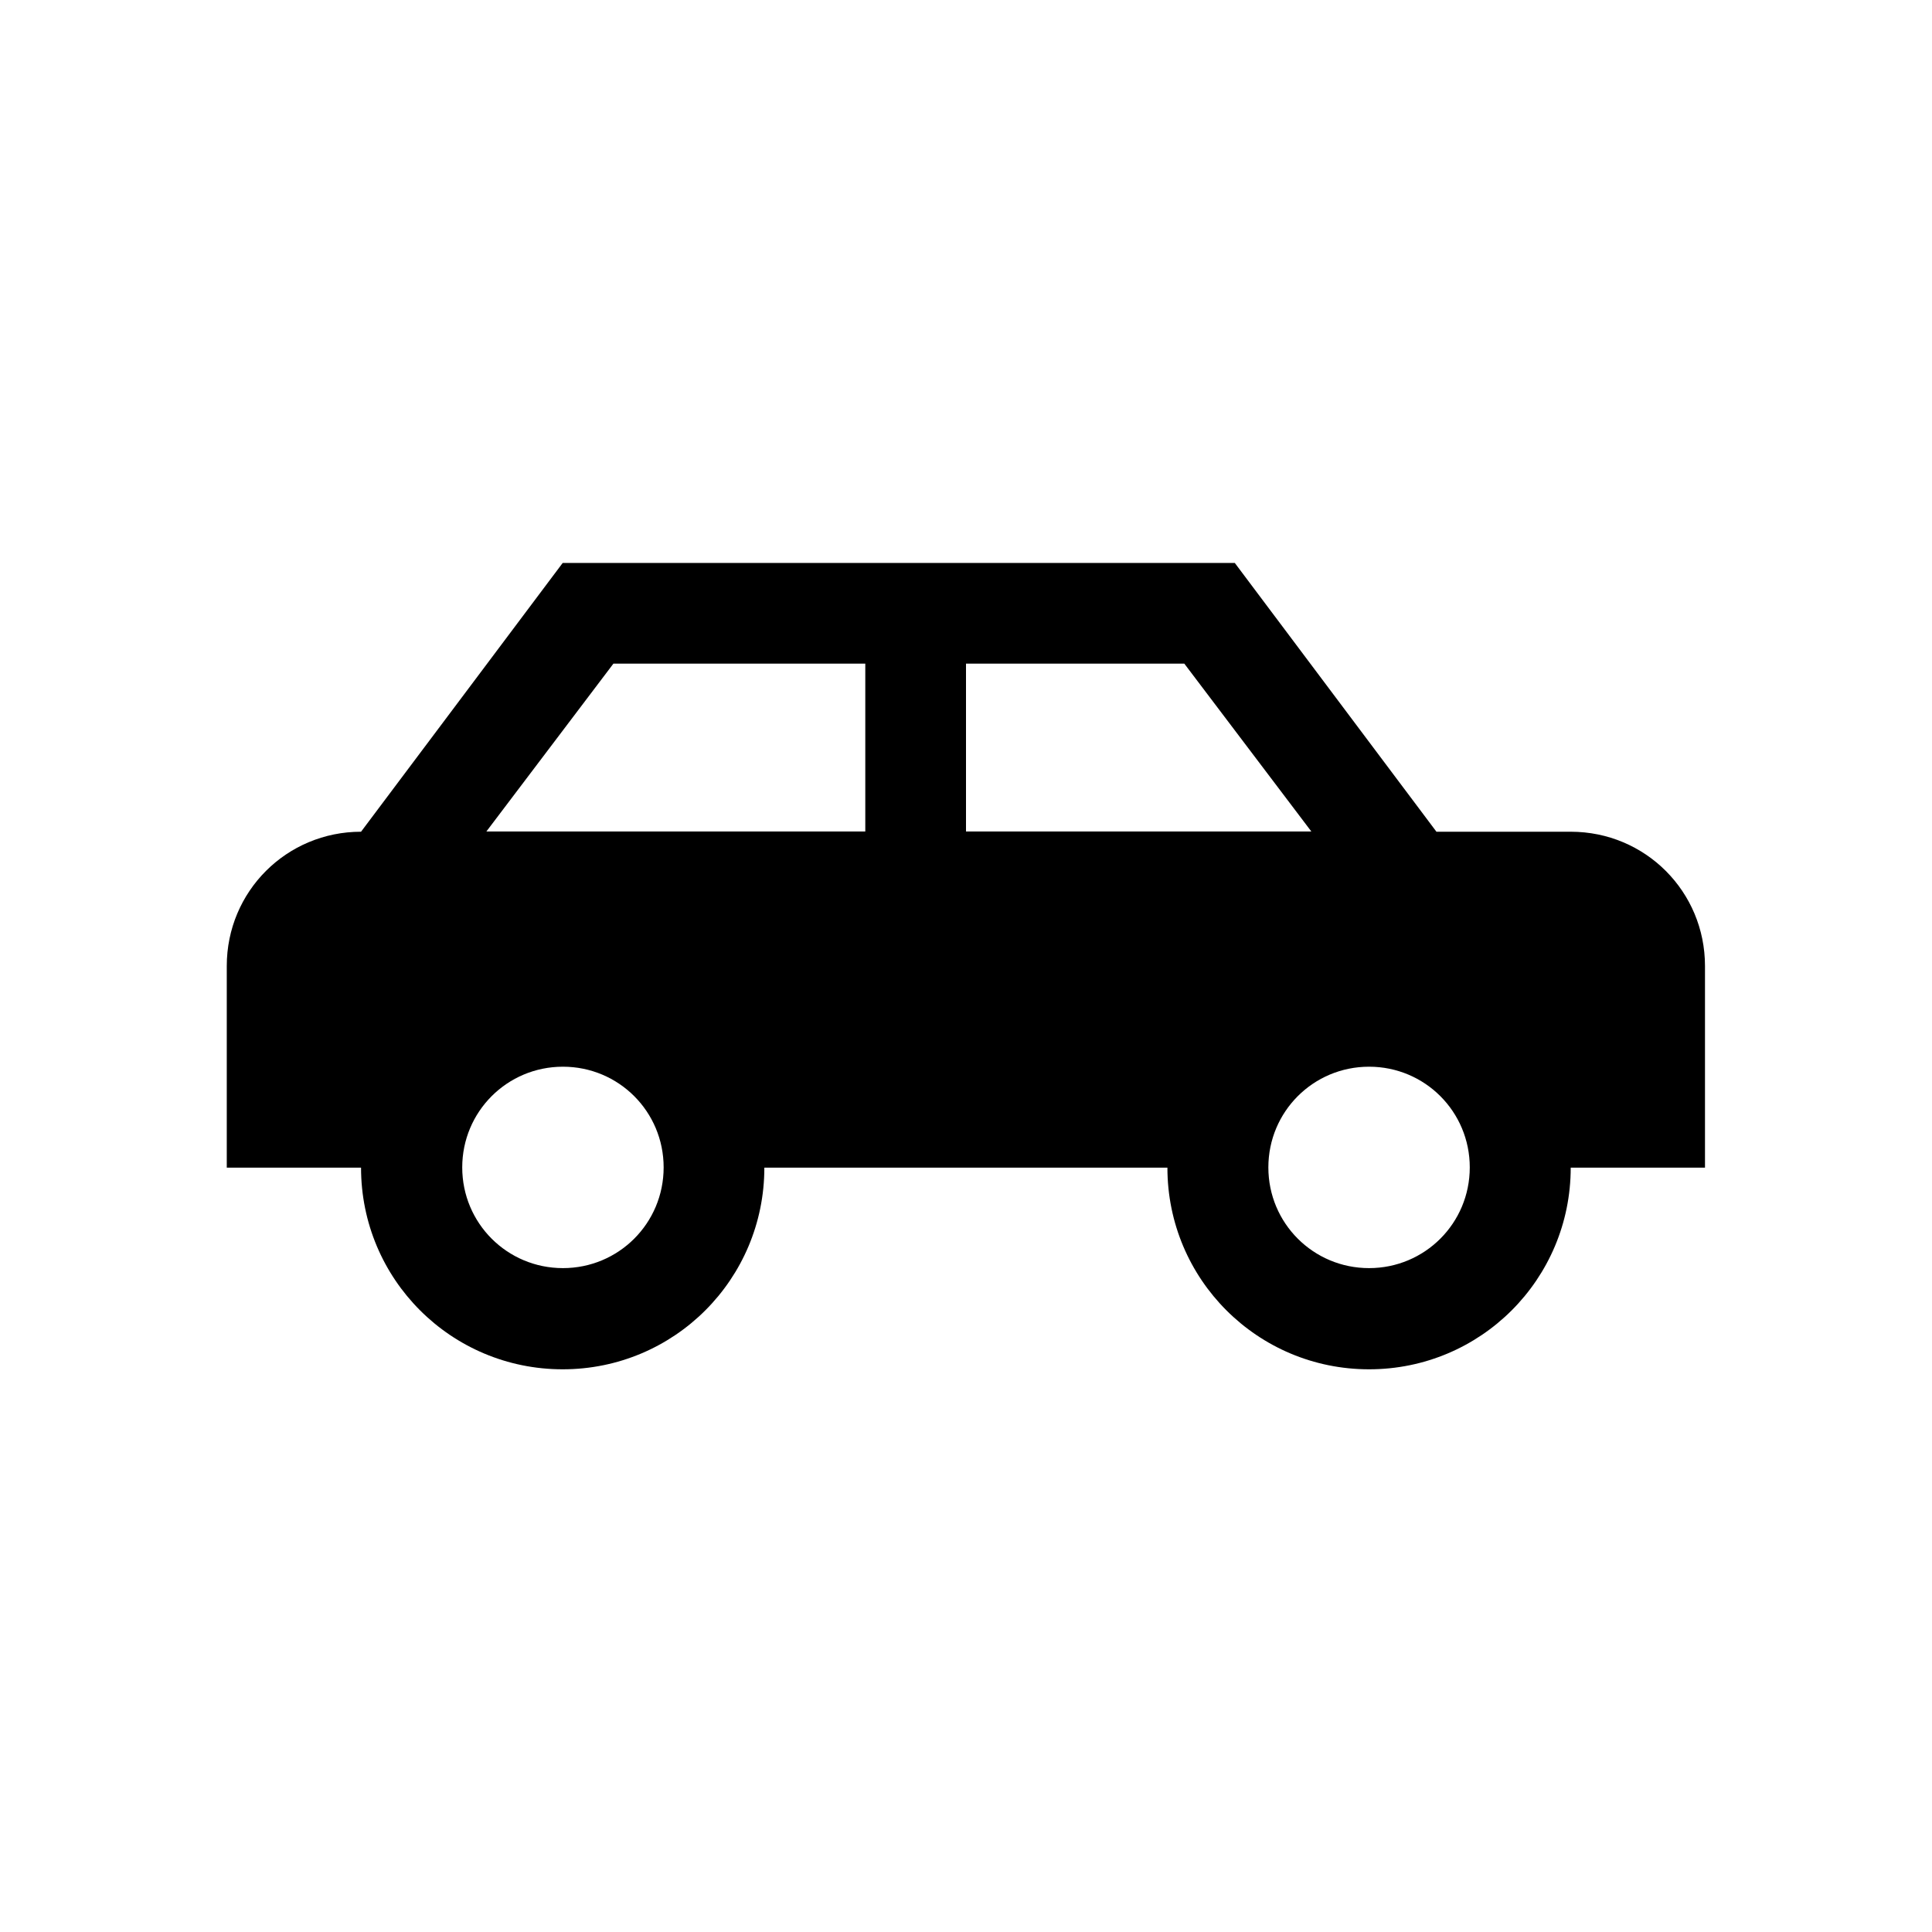 <?xml version="1.0" encoding="UTF-8"?> <svg xmlns="http://www.w3.org/2000/svg" id="Layer_1" version="1.1" viewBox="0 0 800 800"><defs><style> .st0 { fill: none; } </style></defs><path d="M511.3,233.1l83.5,111.3h55.6c30.9,0,55.6,24.8,55.6,55.6v83.5h-55.6c0,46.2-37.3,83.5-83.5,83.5s-83.5-37.3-83.5-83.5h-166.9c0,46.2-37.3,83.5-83.5,83.5s-83.5-37.3-83.5-83.5h-55.6v-83.5c0-30.9,24.8-55.6,55.6-55.6l83.5-111.3h278.2M358.3,274.8h-104.3l-52.6,69.5h156.9v-69.5M400,274.8v69.5h143l-52.6-69.5h-90.4M233.1,441.7c-23.1,0-41.7,18.6-41.7,41.7s18.6,41.7,41.7,41.7,41.7-18.6,41.7-41.7-18.6-41.7-41.7-41.7M566.9,441.7c-23.1,0-41.7,18.6-41.7,41.7s18.6,41.7,41.7,41.7,41.7-18.6,41.7-41.7-18.6-41.7-41.7-41.7Z"></path><rect class="st0" width="800" height="800"></rect></svg> 